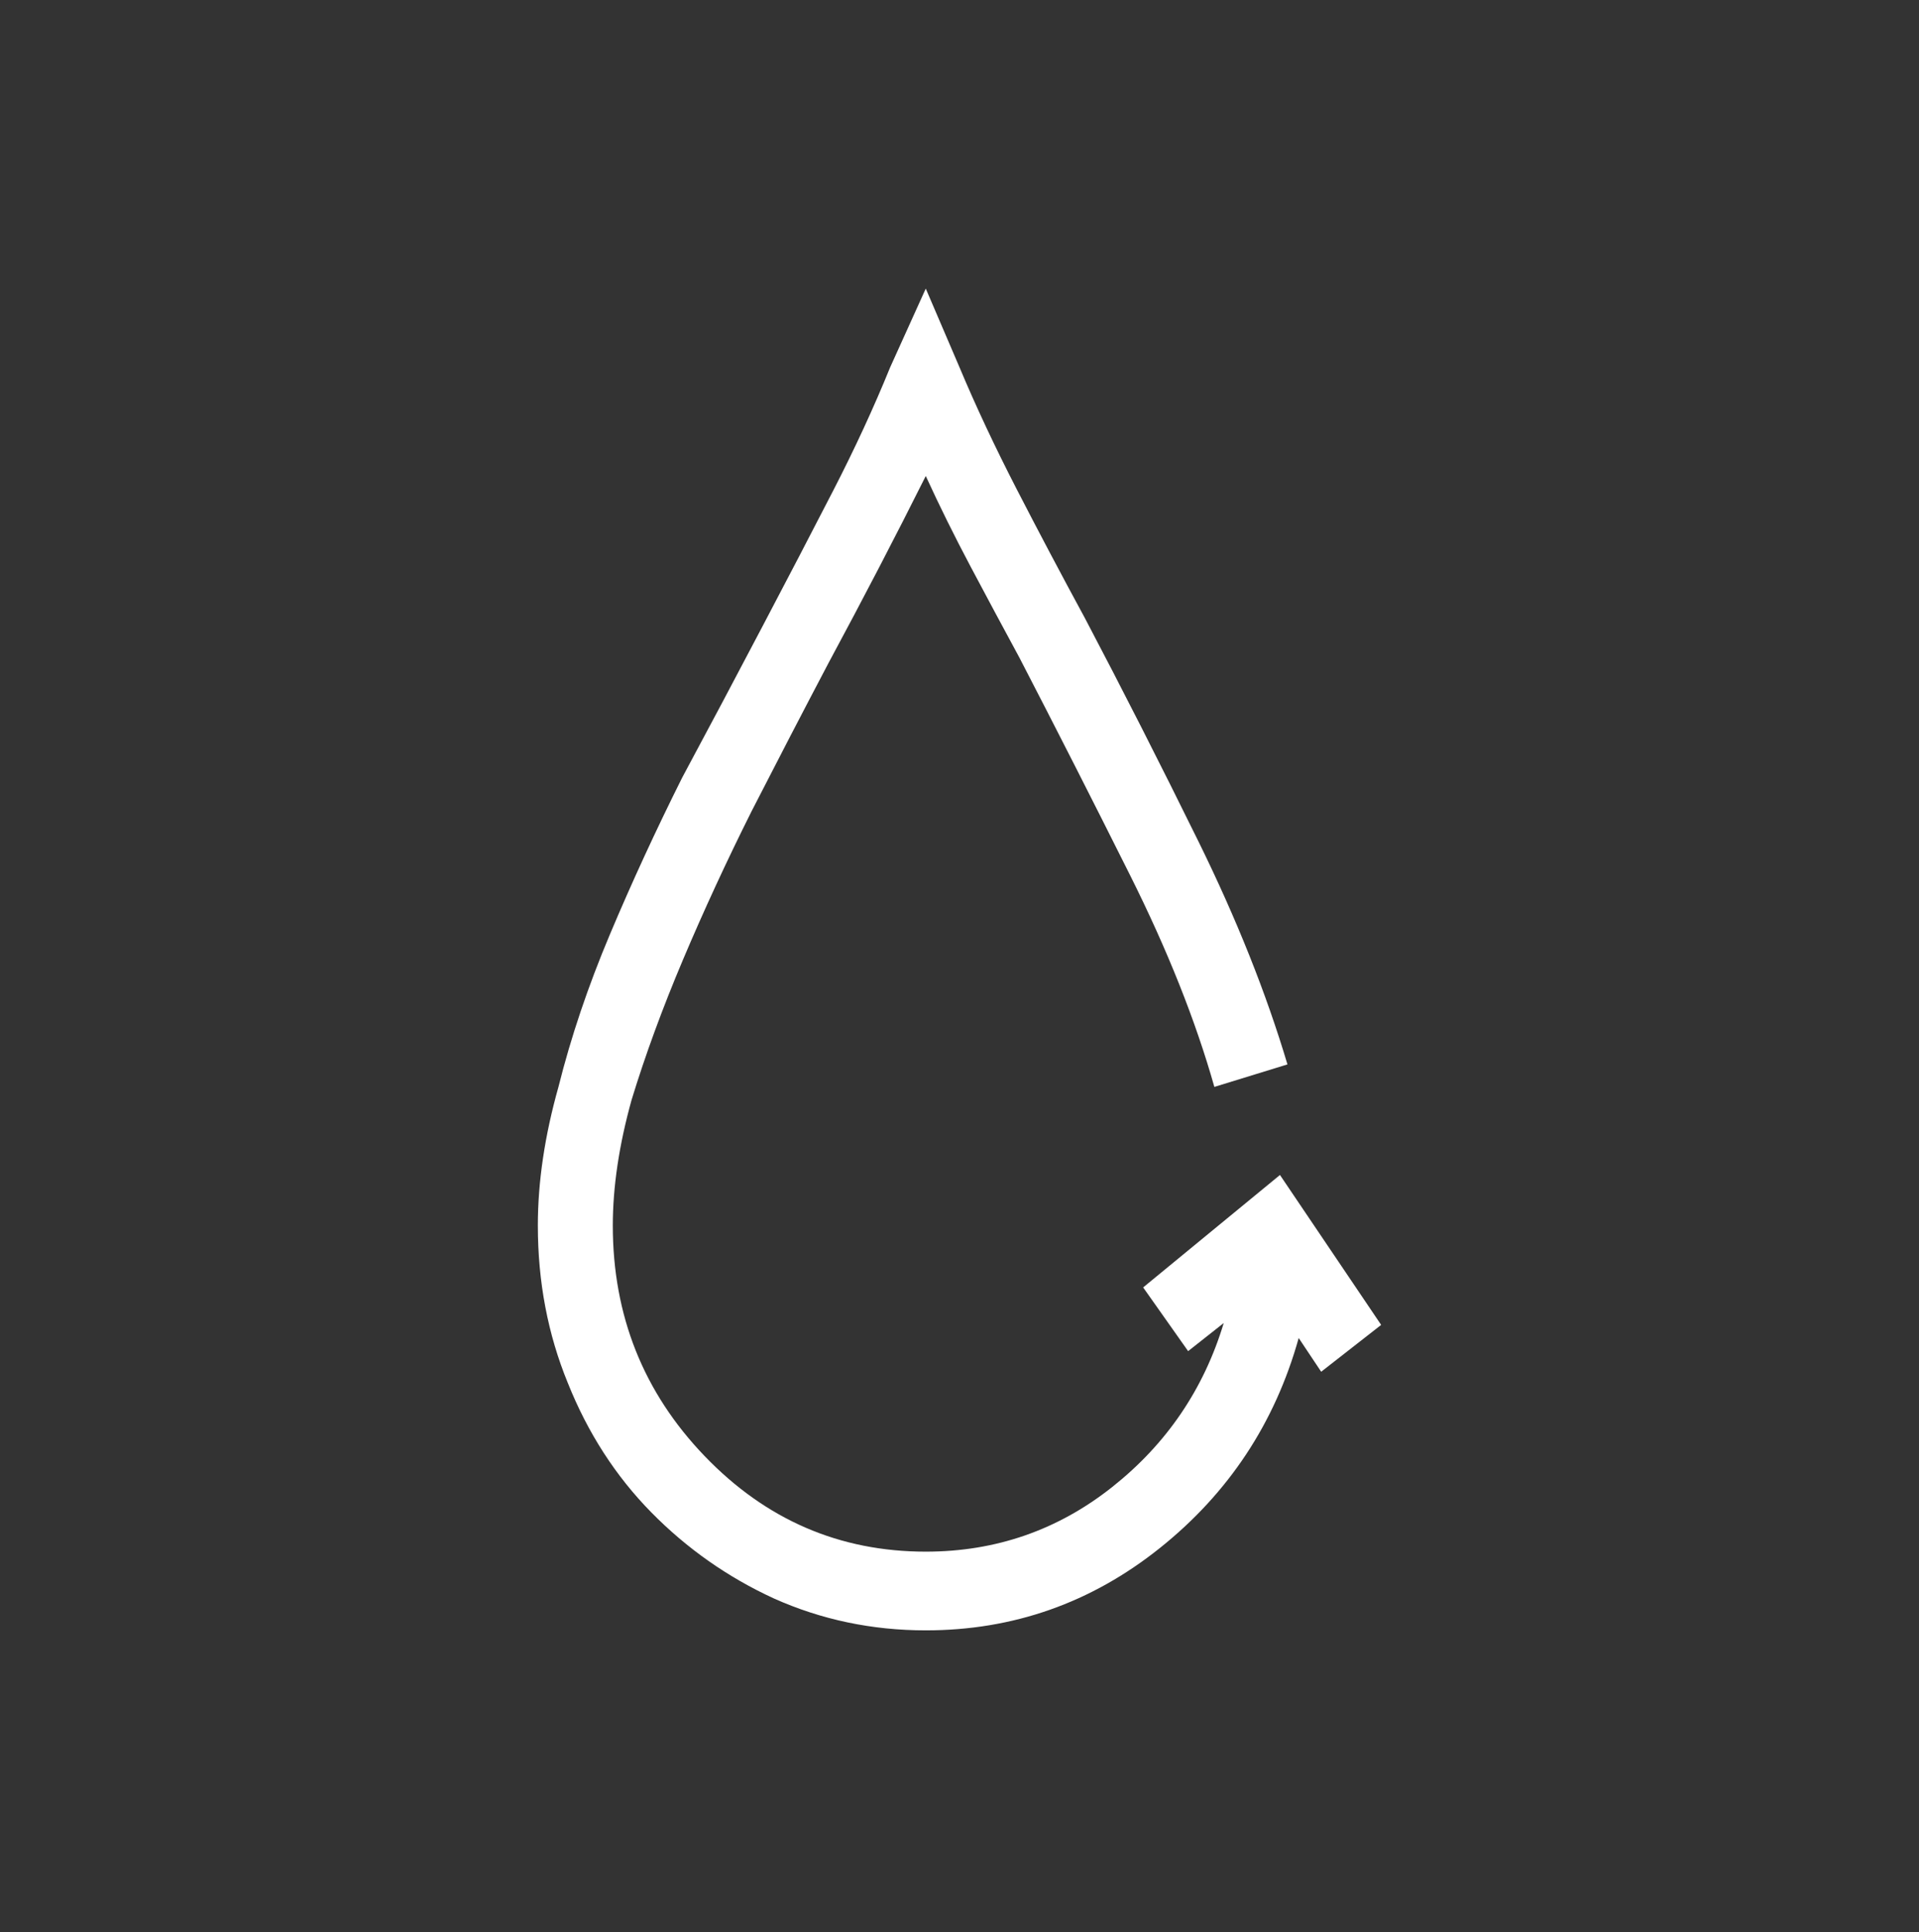 <svg viewBox="0 0 1024 1031" xmlns="http://www.w3.org/2000/svg"><rect x="0" y="0" width="1024" height="1031" fill="#333333" stroke="none"/><path fill="white" d="M494 870q-43 0-81-17-37-17-65.5-46T303 738q-16-39-16-84 0-35 11-74 10-40 27.5-81.5T364 415q22-41 43-81 20-38 37.5-72t30.5-66l19-42 18 42q13 31 30.5 65t36.5 69q30 57 60.5 119T687 568l-39 12q-15-53-45-113t-59-116q-13-24-26-48.5T494 254q-12 24-25 49t-27 51q-20 38-41 79-20 40-36.5 79T337 587q-10 36-10 67 0 72 49 123t118 51q56 0 99.5-34.5T653 706l-19 15-24-34 73-60 54 80-32 25-12-18q-19 68-74 112t-125 44z"/></svg>